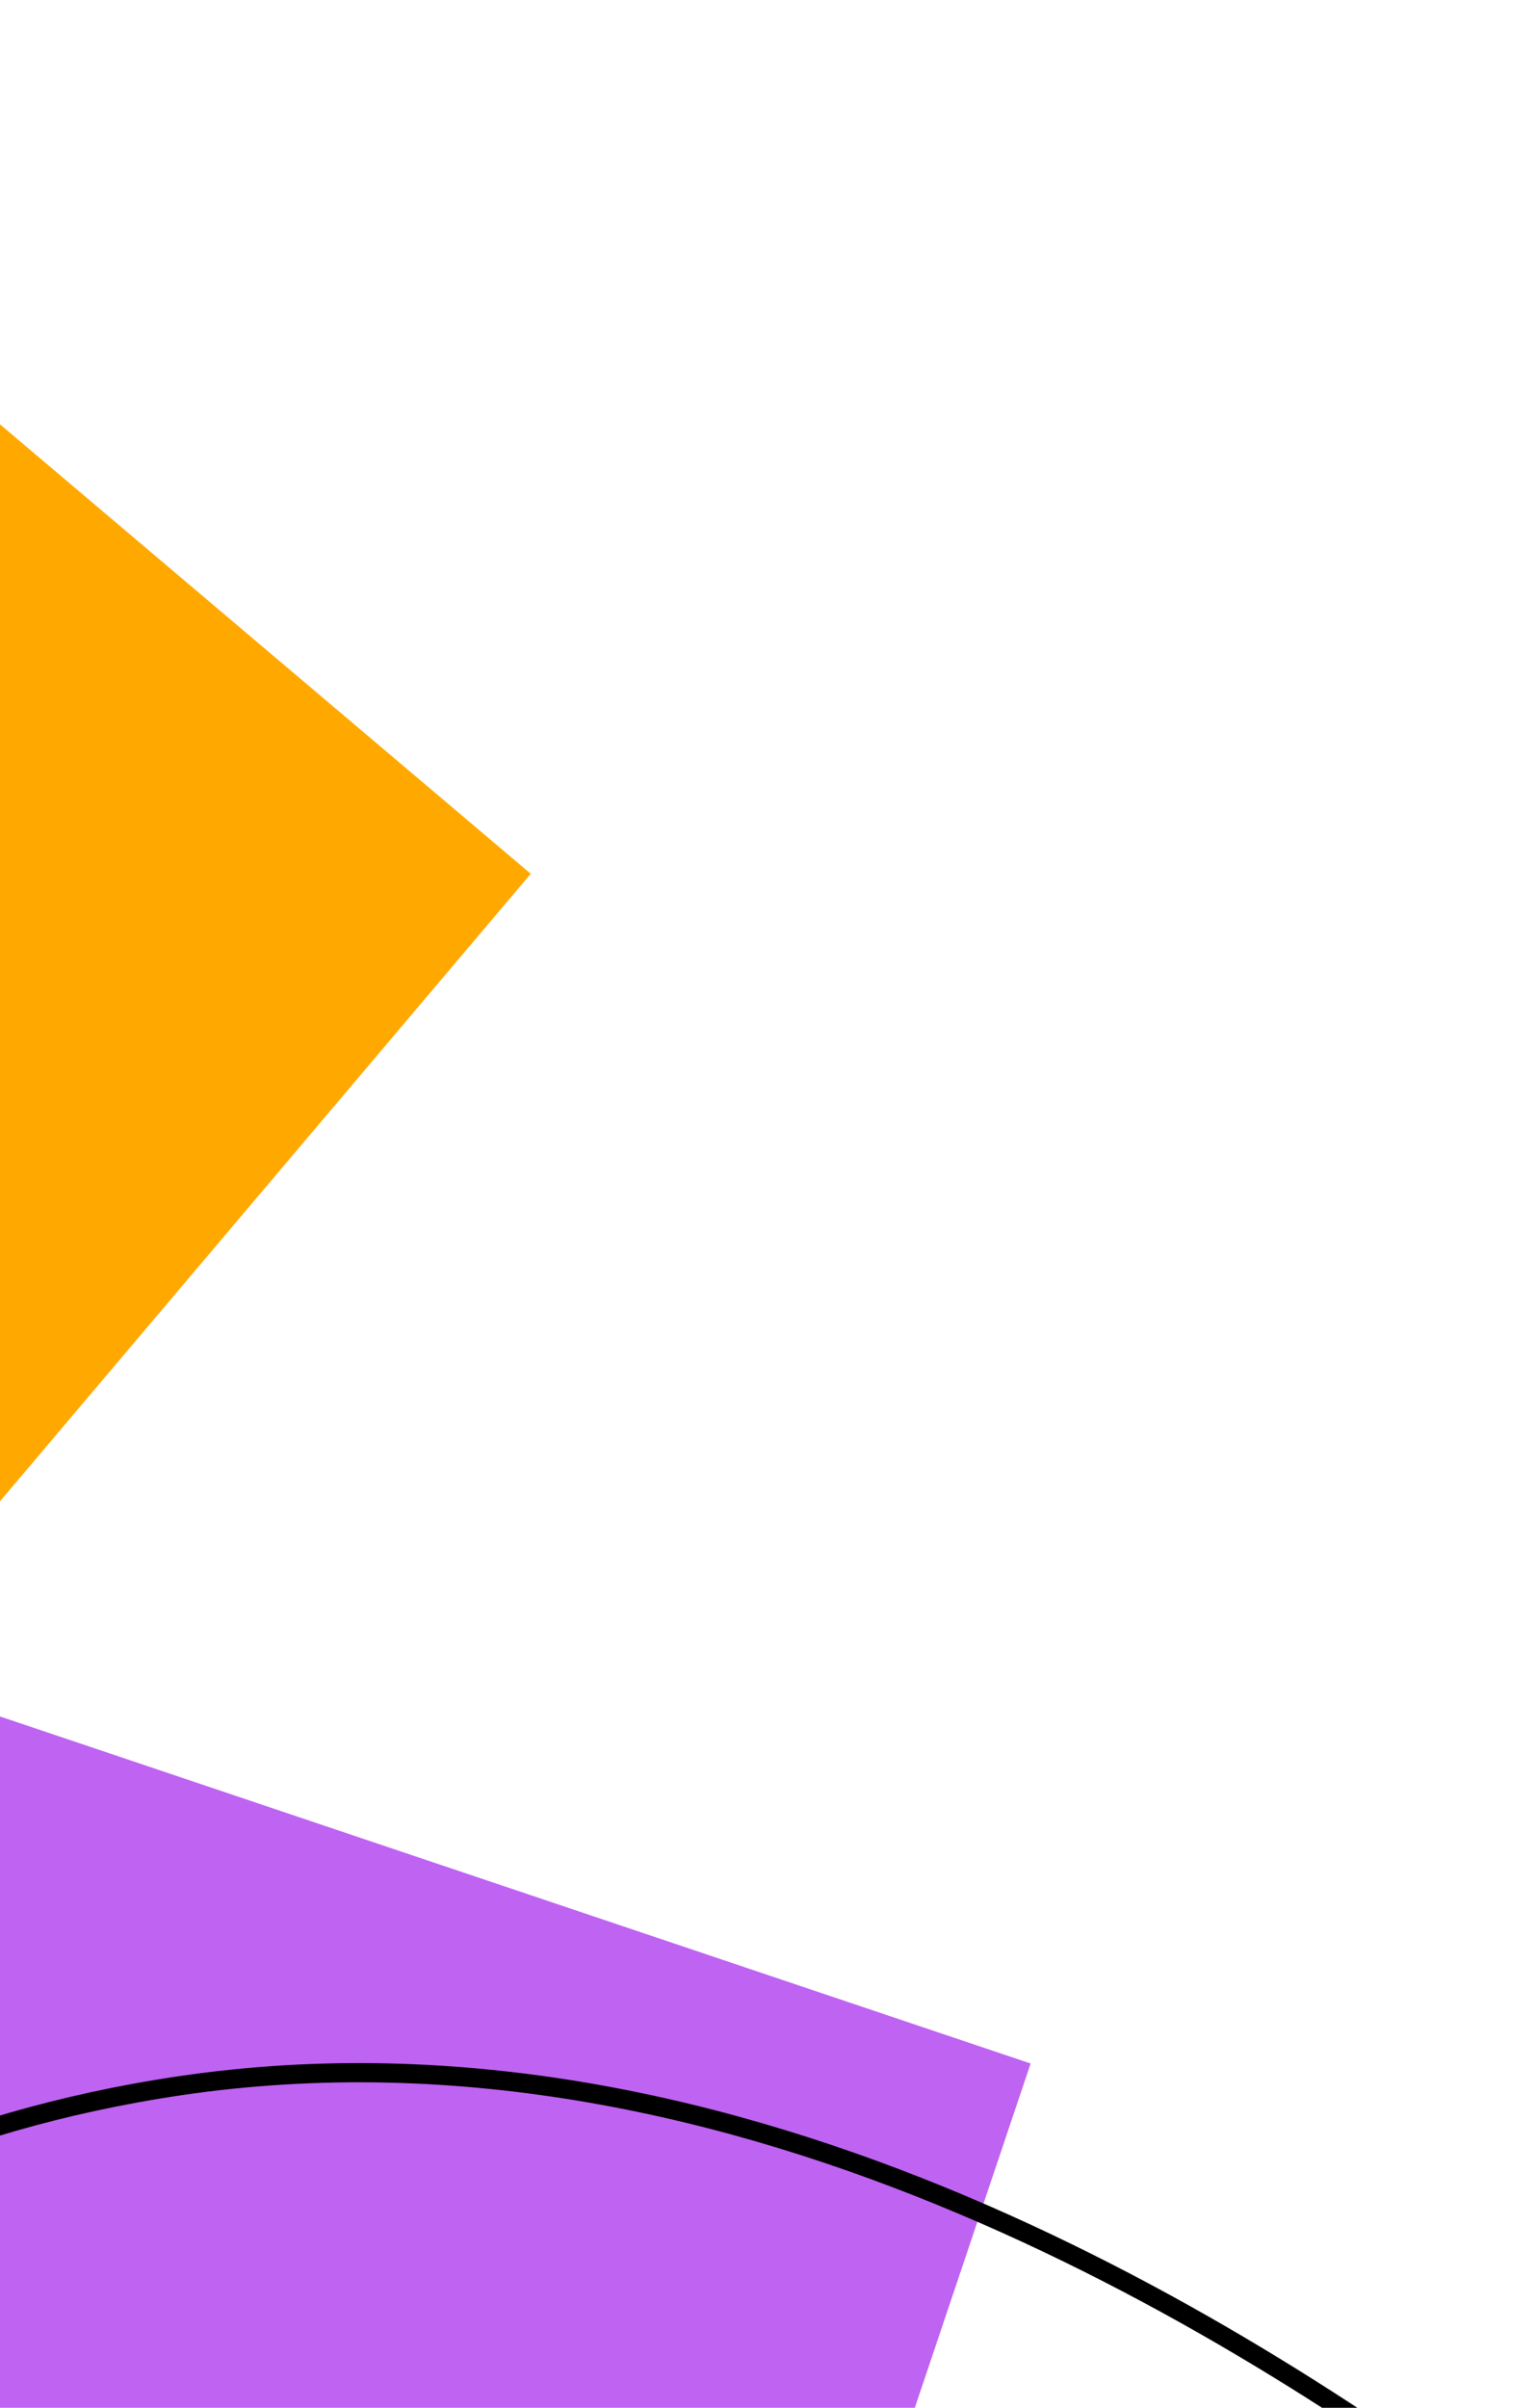 <svg width="60" height="94" viewBox="0 0 60 94" fill="none" xmlns="http://www.w3.org/2000/svg">
<g id="left-graphic">
<g id="Group 6273109">
<rect id="Rectangle 40750" x="-19.575" width="52.805" height="56.385" transform="rotate(40.241 -19.575 0)" fill="#FFA900"/>
<rect id="Rectangle 40751" x="-16.738" y="61.378" width="60.138" height="56.385" transform="rotate(18.6 -16.738 61.378)" fill="#BF63F3"/>
</g>
<path id="Vector 980" d="M-17.536 29.871C-15.899 35.054 -12.217 50.085 -10.58 68.744C-8.943 87.403 -9.079 104.071 -9.352 110.072M-24.083 100.661C-21.219 95.751 -11.56 84.181 7.015 81.429C29.112 78.156 49.162 91.386 58.983 98.615" stroke="black" stroke-width="0.75"/>
</g>
</svg>
